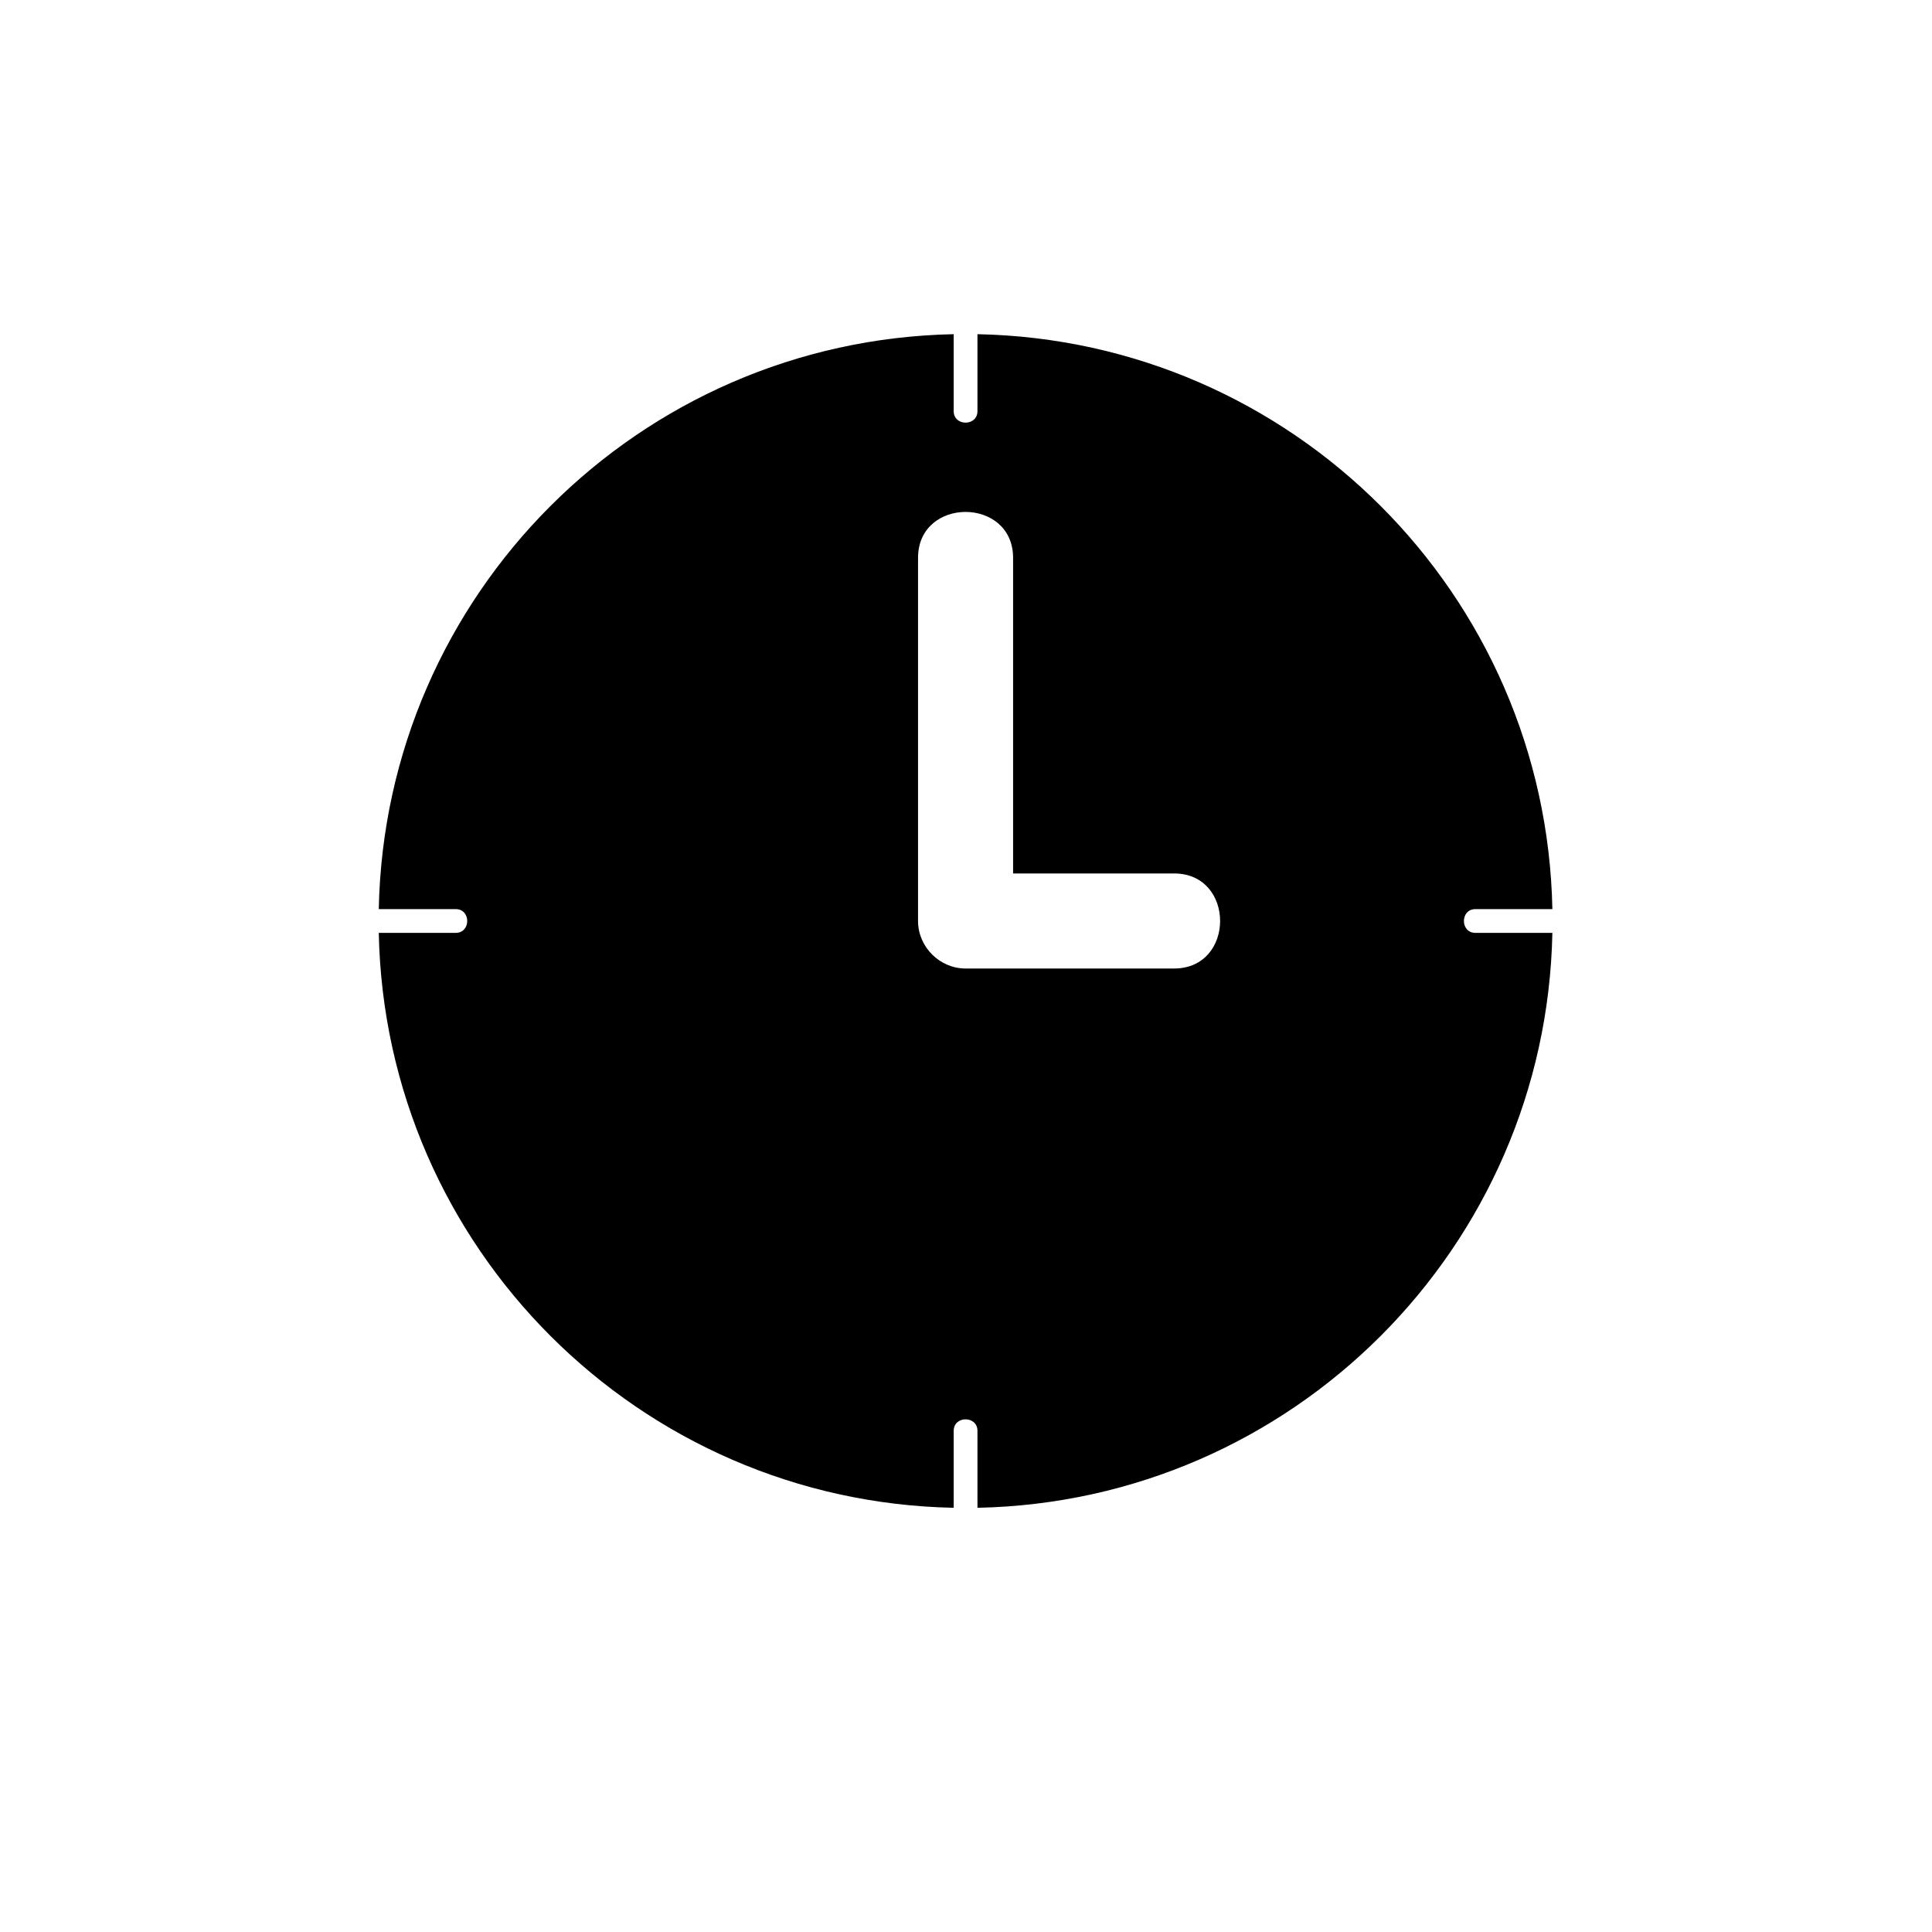 <?xml version="1.0" encoding="UTF-8"?>
<!-- The Best Svg Icon site in the world: iconSvg.co, Visit us! https://iconsvg.co -->
<svg fill="#000000" width="800px" height="800px" version="1.1" viewBox="144 144 512 512" xmlns="http://www.w3.org/2000/svg">
 <path d="m535 391.22c-4.062 0-4.062-6.297 0-6.297h20.395c-1.664-83.43-68.941-150.7-152.36-152.36v20.395c0 4.062-6.297 4.062-6.297 0v-20.395c-83.422 1.664-150.7 68.93-152.36 152.36h20.395c4.062 0 4.062 6.297 0 6.297h-20.395c1.664 83.414 68.941 150.7 152.36 152.36v-20.395c0-4.062 6.297-4.062 6.297 0v20.395c83.422-1.664 150.7-68.945 152.36-152.36h-20.395zm-79.844 9.445h-55.273c-6.867 0-12.594-5.727-12.594-12.594v-96.223c0-16.242 25.191-16.242 25.191 0v83.629h42.684c16.238-0.004 16.238 25.188-0.008 25.188z"/>
</svg>